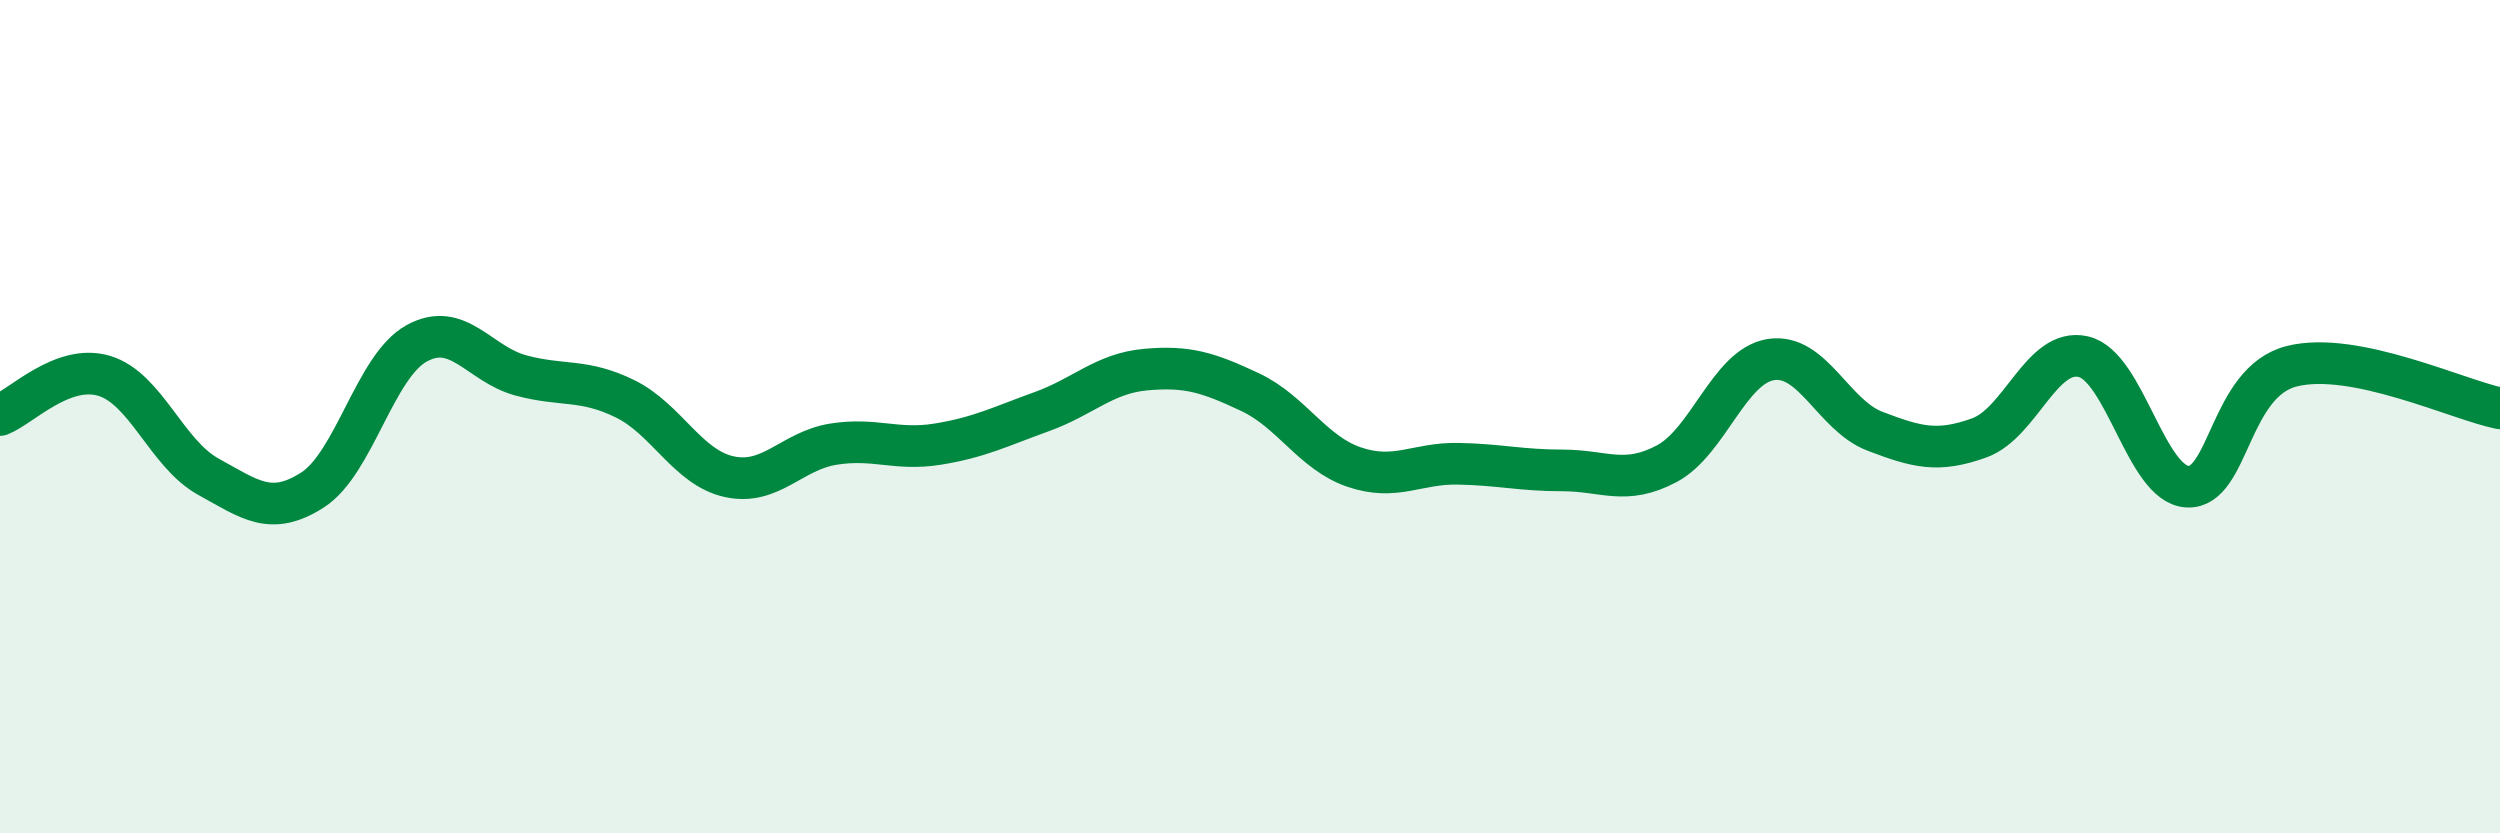 
    <svg width="60" height="20" viewBox="0 0 60 20" xmlns="http://www.w3.org/2000/svg">
      <path
        d="M 0,9.96 C 0.5,9.77 1.5,8.72 2.5,9.02 C 3.5,9.32 4,10.89 5,11.44 C 6,11.99 6.5,12.4 7.5,11.76 C 8.5,11.12 9,8.79 10,8.24 C 11,7.69 11.5,8.74 12.5,9.01 C 13.5,9.28 14,9.08 15,9.57 C 16,10.06 16.5,11.22 17.5,11.44 C 18.5,11.66 19,10.82 20,10.66 C 21,10.5 21.5,10.82 22.5,10.66 C 23.5,10.5 24,10.24 25,9.88 C 26,9.52 26.5,8.96 27.5,8.87 C 28.5,8.78 29,8.94 30,9.41 C 31,9.88 31.5,10.87 32.5,11.21 C 33.5,11.55 34,11.11 35,11.13 C 36,11.15 36.5,11.29 37.5,11.29 C 38.5,11.29 39,11.66 40,11.13 C 41,10.6 41.5,8.79 42.5,8.63 C 43.5,8.47 44,9.97 45,10.35 C 46,10.73 46.5,10.87 47.5,10.51 C 48.5,10.15 49,8.33 50,8.56 C 51,8.79 51.5,11.63 52.5,11.68 C 53.5,11.73 53.5,9.17 55,8.79 C 56.5,8.41 59,9.6 60,9.8L60 20L0 20Z"
        fill="#008740"
        opacity="0.1"
        stroke-linecap="round"
        stroke-linejoin="round"
      />
      <path
        d="M 0,9.96 C 0.5,9.77 1.5,8.72 2.5,9.02 C 3.5,9.32 4,10.89 5,11.44 C 6,11.99 6.5,12.4 7.5,11.76 C 8.5,11.12 9,8.79 10,8.24 C 11,7.69 11.5,8.74 12.5,9.01 C 13.5,9.28 14,9.08 15,9.57 C 16,10.06 16.5,11.22 17.5,11.44 C 18.5,11.66 19,10.82 20,10.66 C 21,10.5 21.5,10.82 22.5,10.66 C 23.5,10.5 24,10.24 25,9.88 C 26,9.52 26.5,8.96 27.5,8.87 C 28.5,8.78 29,8.94 30,9.41 C 31,9.88 31.5,10.87 32.5,11.21 C 33.5,11.55 34,11.11 35,11.13 C 36,11.15 36.5,11.29 37.5,11.29 C 38.5,11.29 39,11.66 40,11.13 C 41,10.6 41.5,8.79 42.5,8.63 C 43.5,8.47 44,9.97 45,10.35 C 46,10.73 46.5,10.87 47.5,10.51 C 48.5,10.15 49,8.33 50,8.56 C 51,8.79 51.5,11.63 52.5,11.68 C 53.5,11.73 53.5,9.17 55,8.79 C 56.5,8.41 59,9.6 60,9.8"
        stroke="#008740"
        stroke-width="1"
        fill="none"
        stroke-linecap="round"
        stroke-linejoin="round"
      />
    </svg>
  